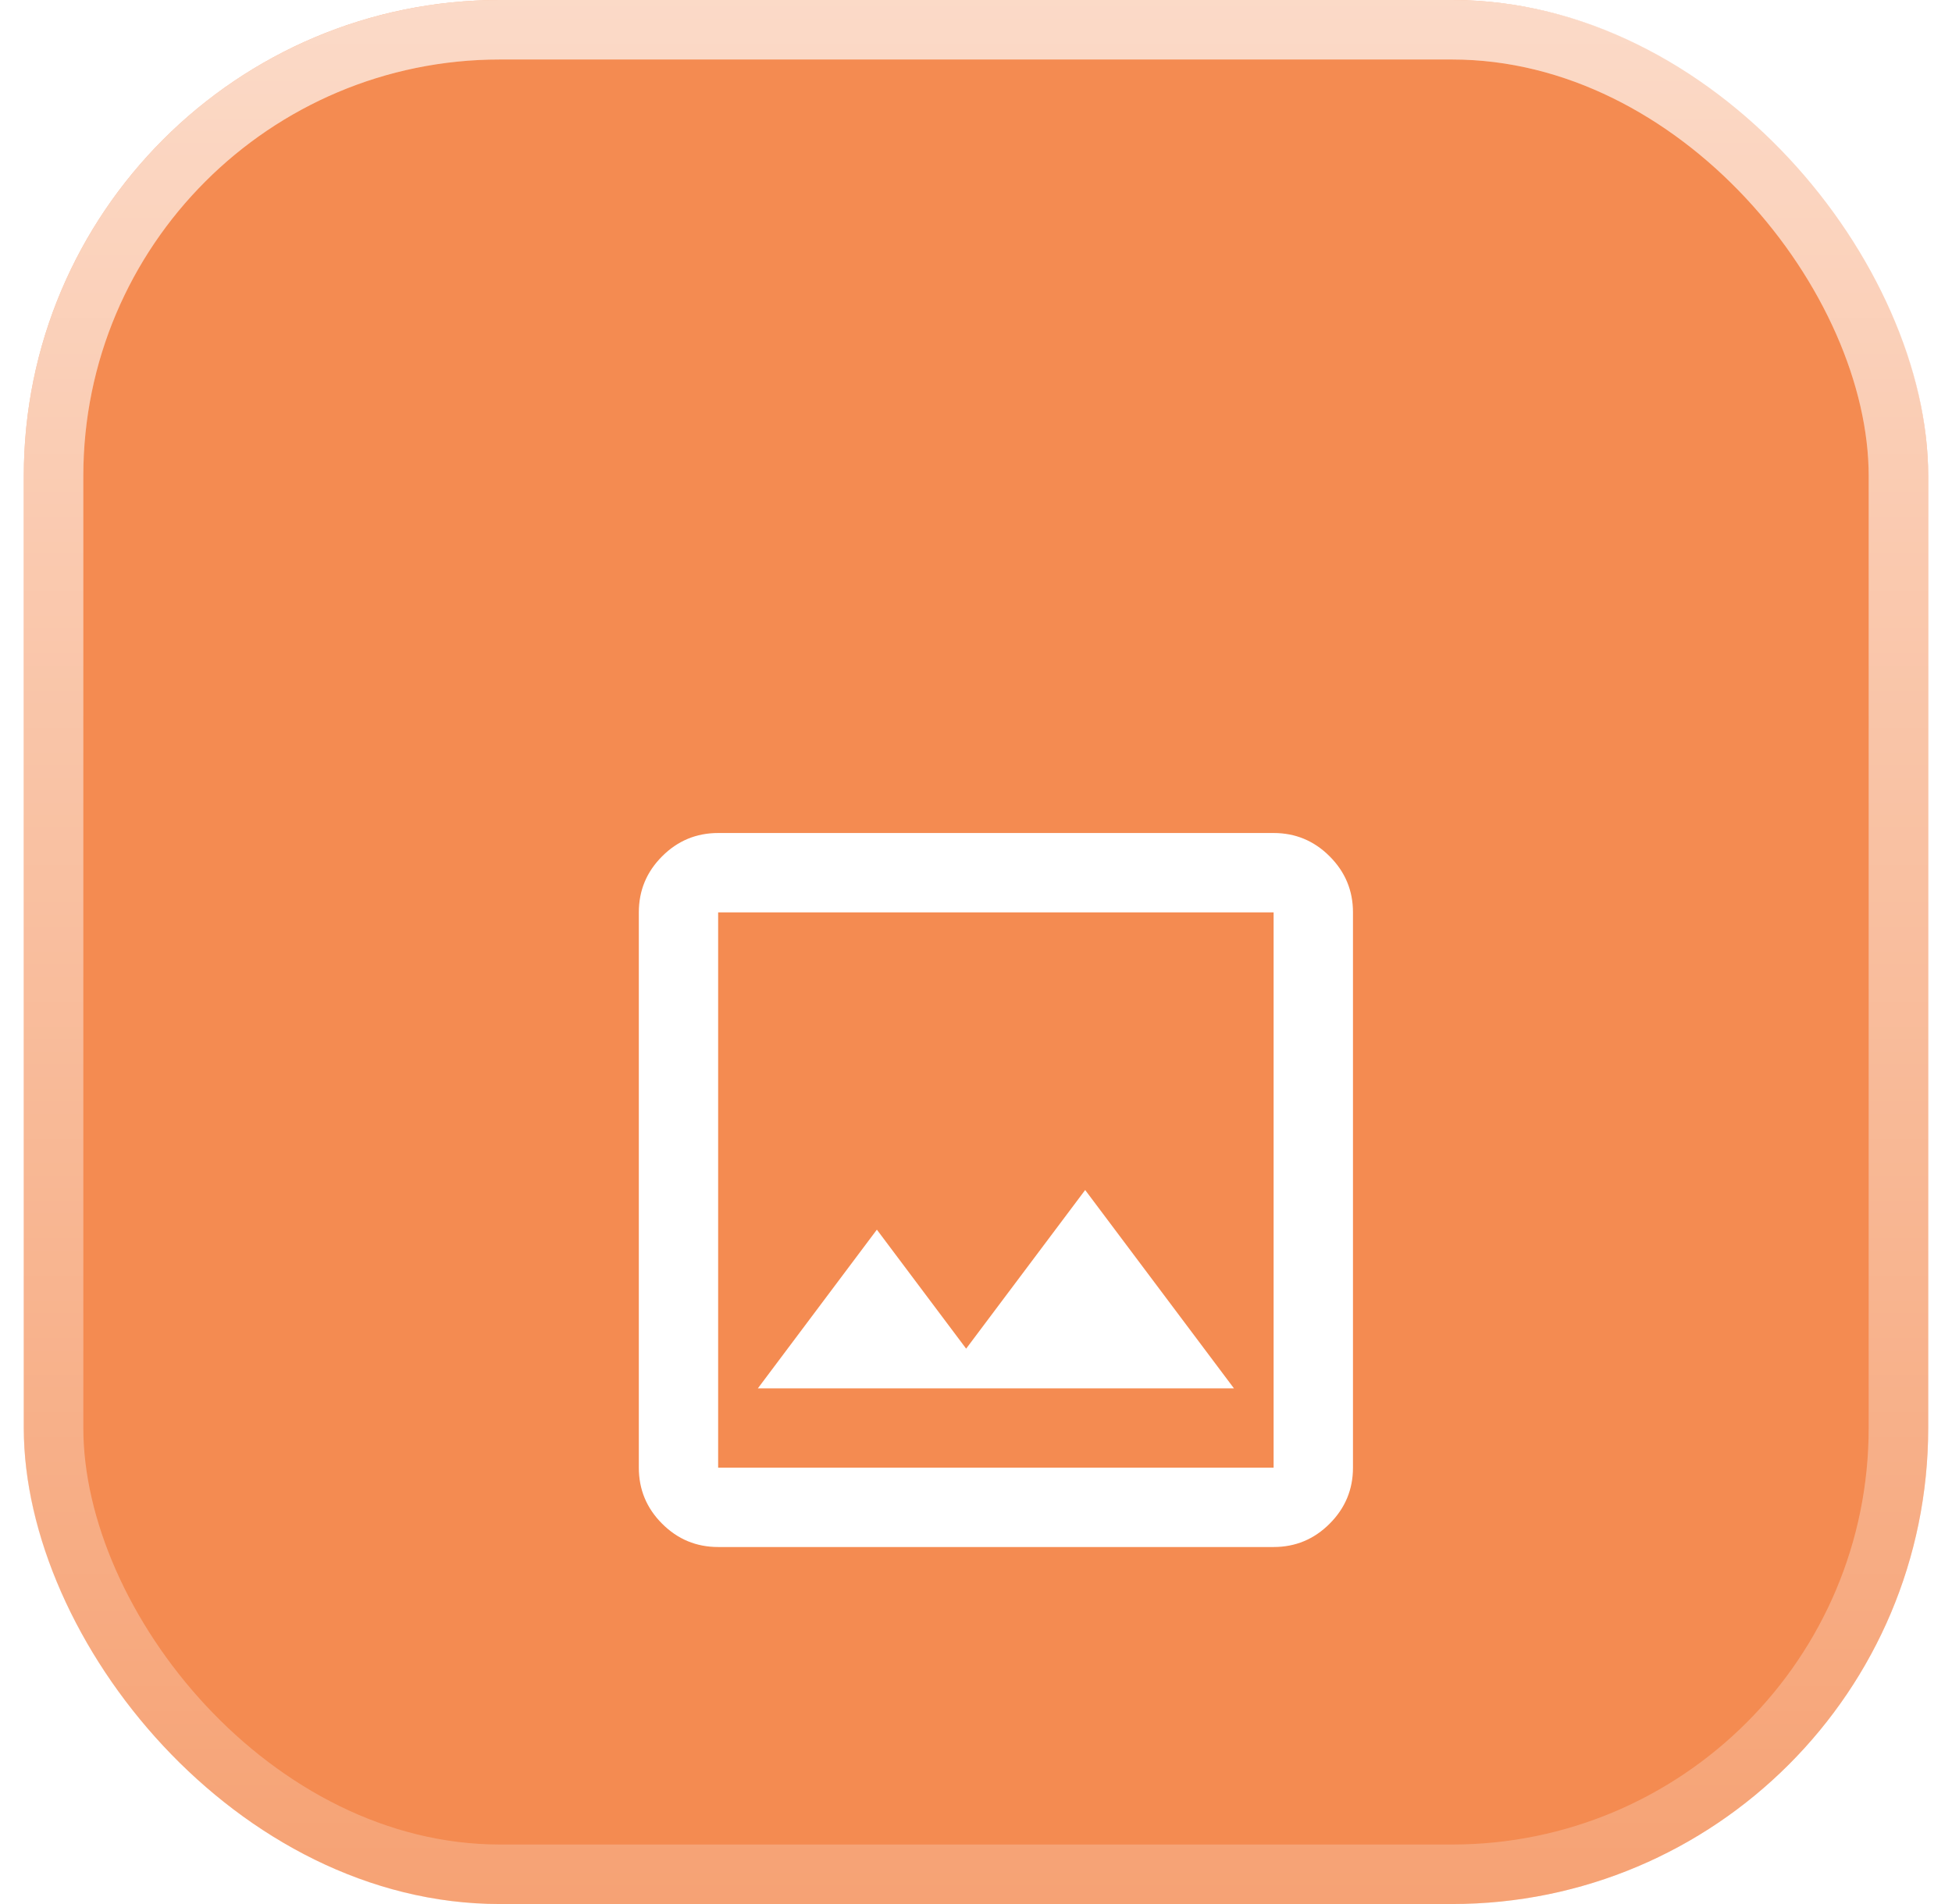 <svg width="41" height="40" viewBox="0 0 41 40" fill="none" xmlns="http://www.w3.org/2000/svg">
<rect x="0.5" width="40" height="40" rx="10" fill="#F48B51"/>
<rect x="1.125" y="0.625" width="38.75" height="38.75" rx="9.375" stroke="white" stroke-opacity="0.2" stroke-width="1.25"/>
<rect x="1.125" y="0.625" width="38.75" height="38.75" rx="9.375" stroke="url(#paint0_linear_1_813)" stroke-opacity="0.6" stroke-width="1.25"/>
<g filter="url(#filter0_d_1_813)">
<path d="M15.084 27.5C14.626 27.5 14.233 27.337 13.907 27.01C13.581 26.684 13.418 26.292 13.418 25.833V14.167C13.418 13.708 13.581 13.316 13.907 12.99C14.233 12.663 14.626 12.5 15.084 12.5H26.751C27.209 12.5 27.602 12.663 27.928 12.99C28.254 13.316 28.418 13.708 28.418 14.167V25.833C28.418 26.292 28.254 26.684 27.928 27.01C27.602 27.337 27.209 27.5 26.751 27.5H15.084ZM15.084 25.833H26.751V14.167H15.084V25.833ZM15.918 24.167H25.918L22.793 20L20.293 23.333L18.418 20.833L15.918 24.167Z" fill="white"/>
</g>
<defs>
<filter id="filter0_d_1_813" x="5.5" y="10" width="30" height="30" filterUnits="userSpaceOnUse" color-interpolation-filters="sRGB">
<feFlood flood-opacity="0" result="BackgroundImageFix"/>
<feColorMatrix in="SourceAlpha" type="matrix" values="0 0 0 0 0 0 0 0 0 0 0 0 0 0 0 0 0 0 127 0" result="hardAlpha"/>
<feOffset dy="5"/>
<feGaussianBlur stdDeviation="2.5"/>
<feComposite in2="hardAlpha" operator="out"/>
<feColorMatrix type="matrix" values="0 0 0 0 0.811 0 0 0 0 0.442 0 0 0 0 0.223 0 0 0 1 0"/>
<feBlend mode="normal" in2="BackgroundImageFix" result="effect1_dropShadow_1_813"/>
<feBlend mode="normal" in="SourceGraphic" in2="effect1_dropShadow_1_813" result="shape"/>
</filter>
<linearGradient id="paint0_linear_1_813" x1="20.5" y1="40" x2="20.5" y2="0" gradientUnits="userSpaceOnUse">
<stop stop-color="white" stop-opacity="0"/>
<stop offset="1" stop-color="white"/>
</linearGradient>
</defs>
</svg>
